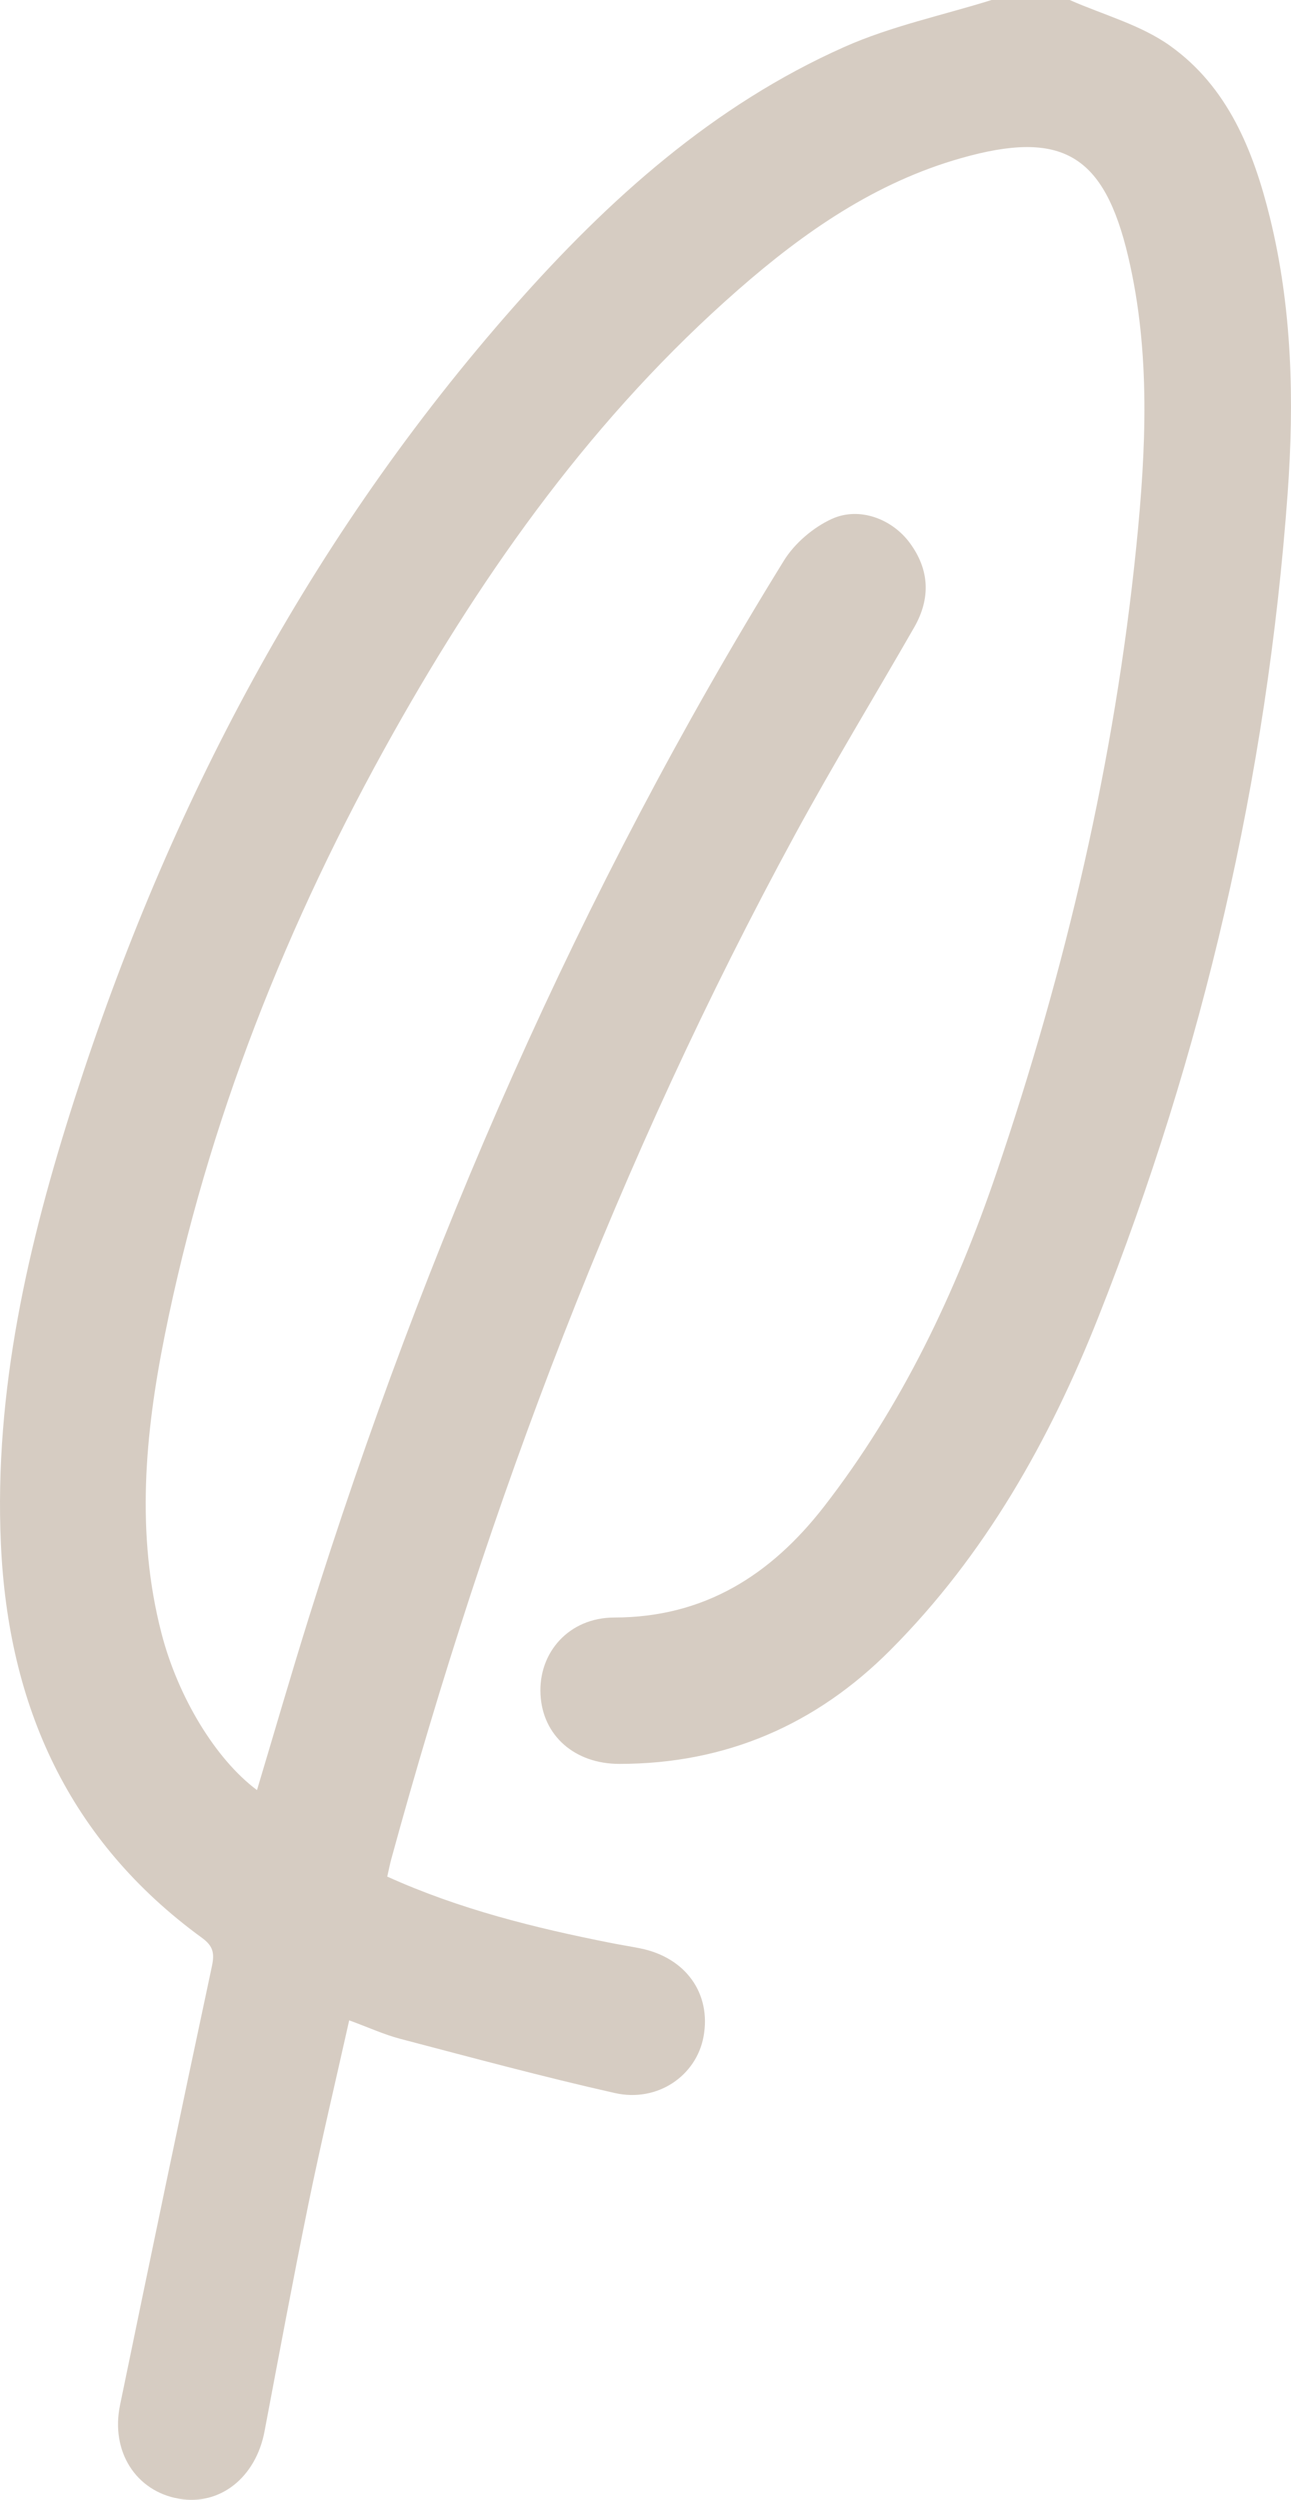<?xml version="1.0" encoding="UTF-8"?> <svg xmlns="http://www.w3.org/2000/svg" width="31" height="60" viewBox="0 0 31 60" fill="none"> <g clip-path="url(#clip0_99_29)"> <path d="M25.686 0C26.497 0.358 27.393 0.596 28.099 1.101C29.481 2.088 30.095 3.608 30.491 5.211C31.03 7.397 31.08 9.626 30.919 11.847C30.422 18.665 28.89 25.26 26.375 31.611C25.205 34.565 23.655 37.322 21.383 39.601C19.594 41.398 17.427 42.337 14.871 42.336C13.805 42.336 13.03 41.663 12.979 40.672C12.925 39.663 13.663 38.824 14.749 38.823C16.913 38.821 18.509 37.802 19.782 36.166C21.657 33.751 22.948 31.027 23.928 28.148C25.592 23.258 26.766 18.253 27.286 13.109C27.52 10.795 27.632 8.469 27.094 6.173C26.516 3.707 25.503 3.107 23.076 3.796C21.02 4.379 19.309 5.568 17.726 6.954C14.289 9.962 11.676 13.622 9.454 17.575C6.896 22.124 4.982 26.93 3.954 32.06C3.479 34.429 3.26 36.813 3.877 39.199C4.271 40.725 5.175 42.223 6.171 42.965C6.587 41.578 6.985 40.203 7.412 38.838C10.206 29.925 13.905 21.415 18.822 13.458C19.08 13.04 19.525 12.661 19.971 12.456C20.633 12.152 21.423 12.455 21.847 13.032C22.323 13.679 22.349 14.366 21.95 15.061C20.998 16.719 20.004 18.353 19.091 20.031C14.85 27.829 11.734 36.074 9.395 44.623C9.36 44.751 9.335 44.883 9.299 45.041C11.032 45.825 12.844 46.273 14.681 46.636C14.911 46.681 15.141 46.717 15.371 46.763C16.465 46.982 17.085 47.847 16.893 48.885C16.719 49.823 15.787 50.467 14.764 50.236C13.035 49.847 11.322 49.383 9.608 48.934C9.216 48.831 8.843 48.658 8.385 48.491C8.051 49.986 7.705 51.439 7.406 52.899C7.035 54.714 6.697 56.536 6.352 58.356C6.143 59.463 5.283 60.147 4.295 59.973C3.265 59.792 2.651 58.842 2.883 57.722C3.608 54.209 4.339 50.698 5.089 47.19C5.156 46.872 5.114 46.705 4.851 46.512C1.649 44.181 0.197 40.944 0.022 37.066C-0.145 33.383 0.673 29.853 1.788 26.384C4.051 19.338 7.439 12.905 12.36 7.336C14.612 4.787 17.125 2.528 20.27 1.129C21.394 0.628 22.627 0.369 23.81 0C24.435 0 25.06 0 25.686 0Z" fill="#D6CCC2"></path> </g> <defs> <clipPath id="clip0_99_29"> <rect width="31" height="60" fill="white"></rect> </clipPath> </defs> </svg> 